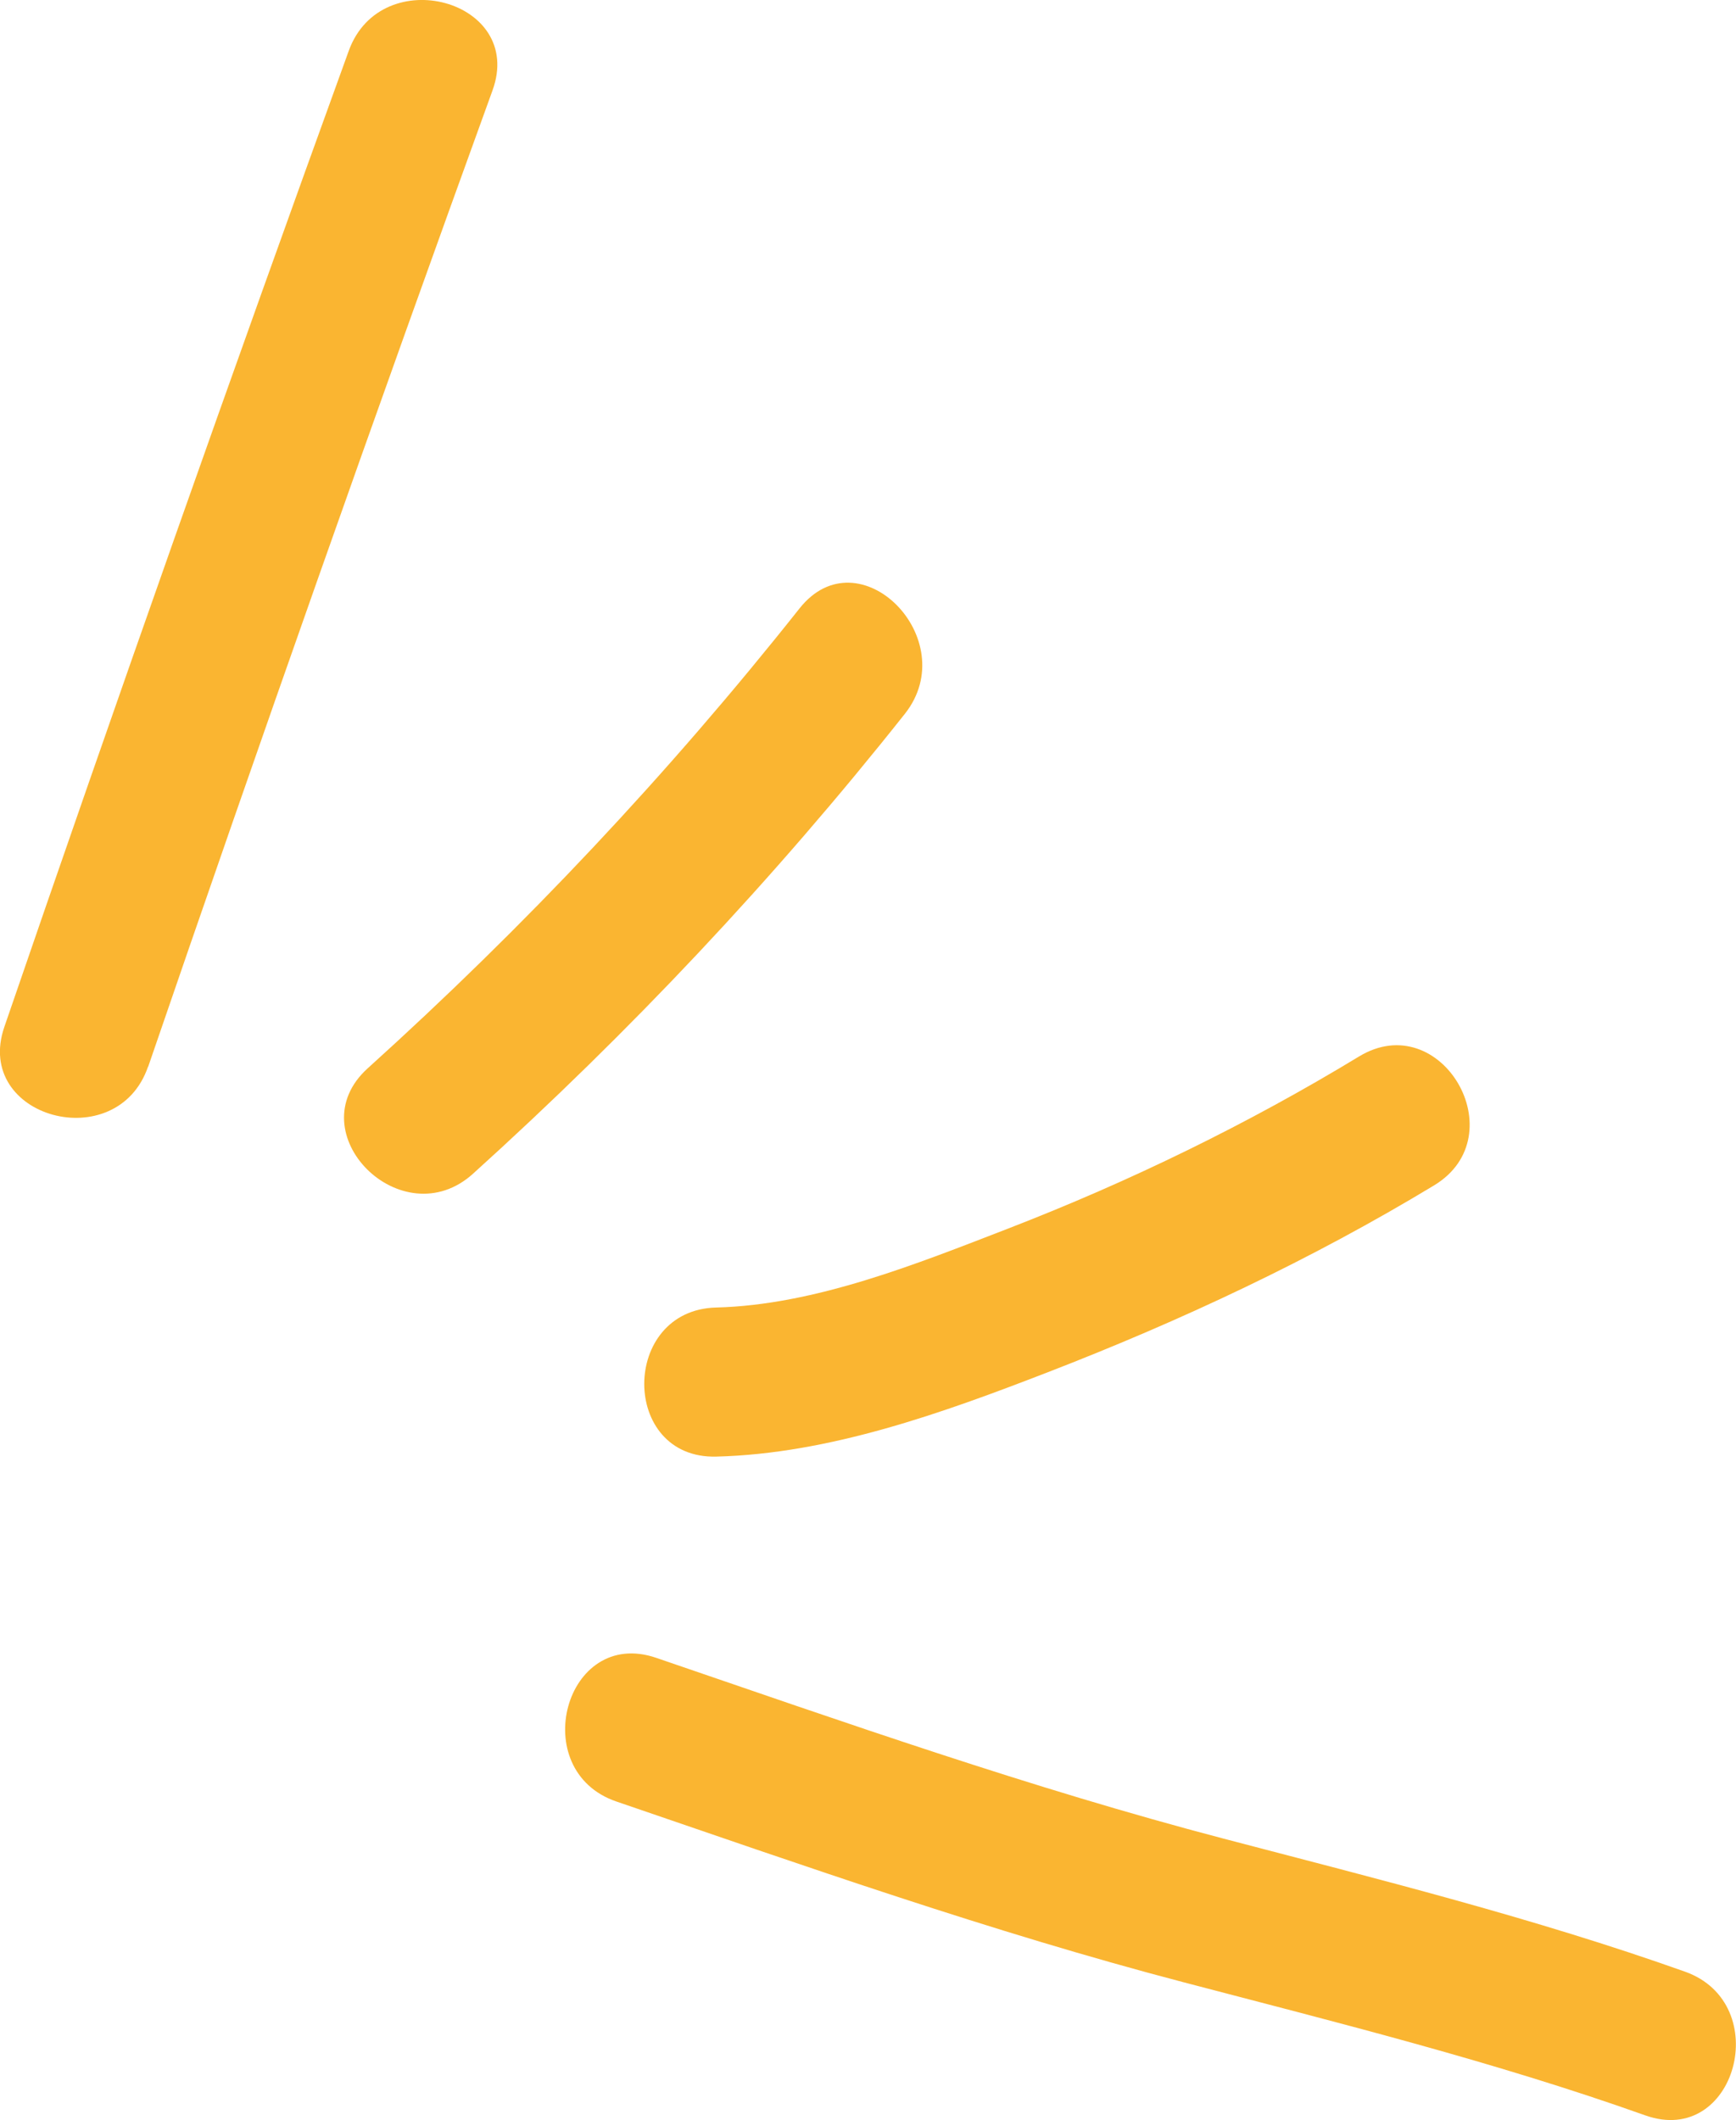 <svg xmlns="http://www.w3.org/2000/svg" id="Layer_2" viewBox="0 0 116.32 142.05"><defs><style>.cls-1{fill:#fab531;}</style></defs><g id="Objects"><path class="cls-1" d="m9.93,71.47c7.5-21.87,15.19-43.67,23.07-65.41C35.2,0,25.55-2.6,23.37,3.4,15.49,25.14,7.8,46.94.29,68.81c-2.09,6.09,7.55,8.71,9.63,2.66h0Z"></path><path class="cls-1" d="m31.7,78.64c10.51-9.5,20.13-19.71,28.93-30.81,3.95-4.99-3.07-12.1-7.06-7.06-8.8,11.1-18.42,21.32-28.93,30.81-4.78,4.32,2.3,11.37,7.06,7.06h0Z"></path><path class="cls-1" d="m47.98,97.6c7.61-.19,15.19-2.93,22.22-5.65,8.95-3.46,17.69-7.56,25.9-12.53,5.49-3.33.47-11.97-5.04-8.63-7.46,4.53-15.37,8.38-23.51,11.53-6.11,2.36-12.92,5.12-19.56,5.29-6.42.16-6.44,10.15,0,9.99h0Z"></path><path class="cls-1" d="m41.3,120.71c12.6,4.31,25.11,8.73,38,12.11,10.37,2.72,20.83,5.32,30.94,8.92,6.07,2.16,8.68-7.49,2.66-9.63-10.12-3.6-20.57-6.2-30.94-8.92-12.89-3.38-25.4-7.8-38-12.11-6.1-2.08-8.71,7.56-2.66,9.63h0Z"></path></g></svg>